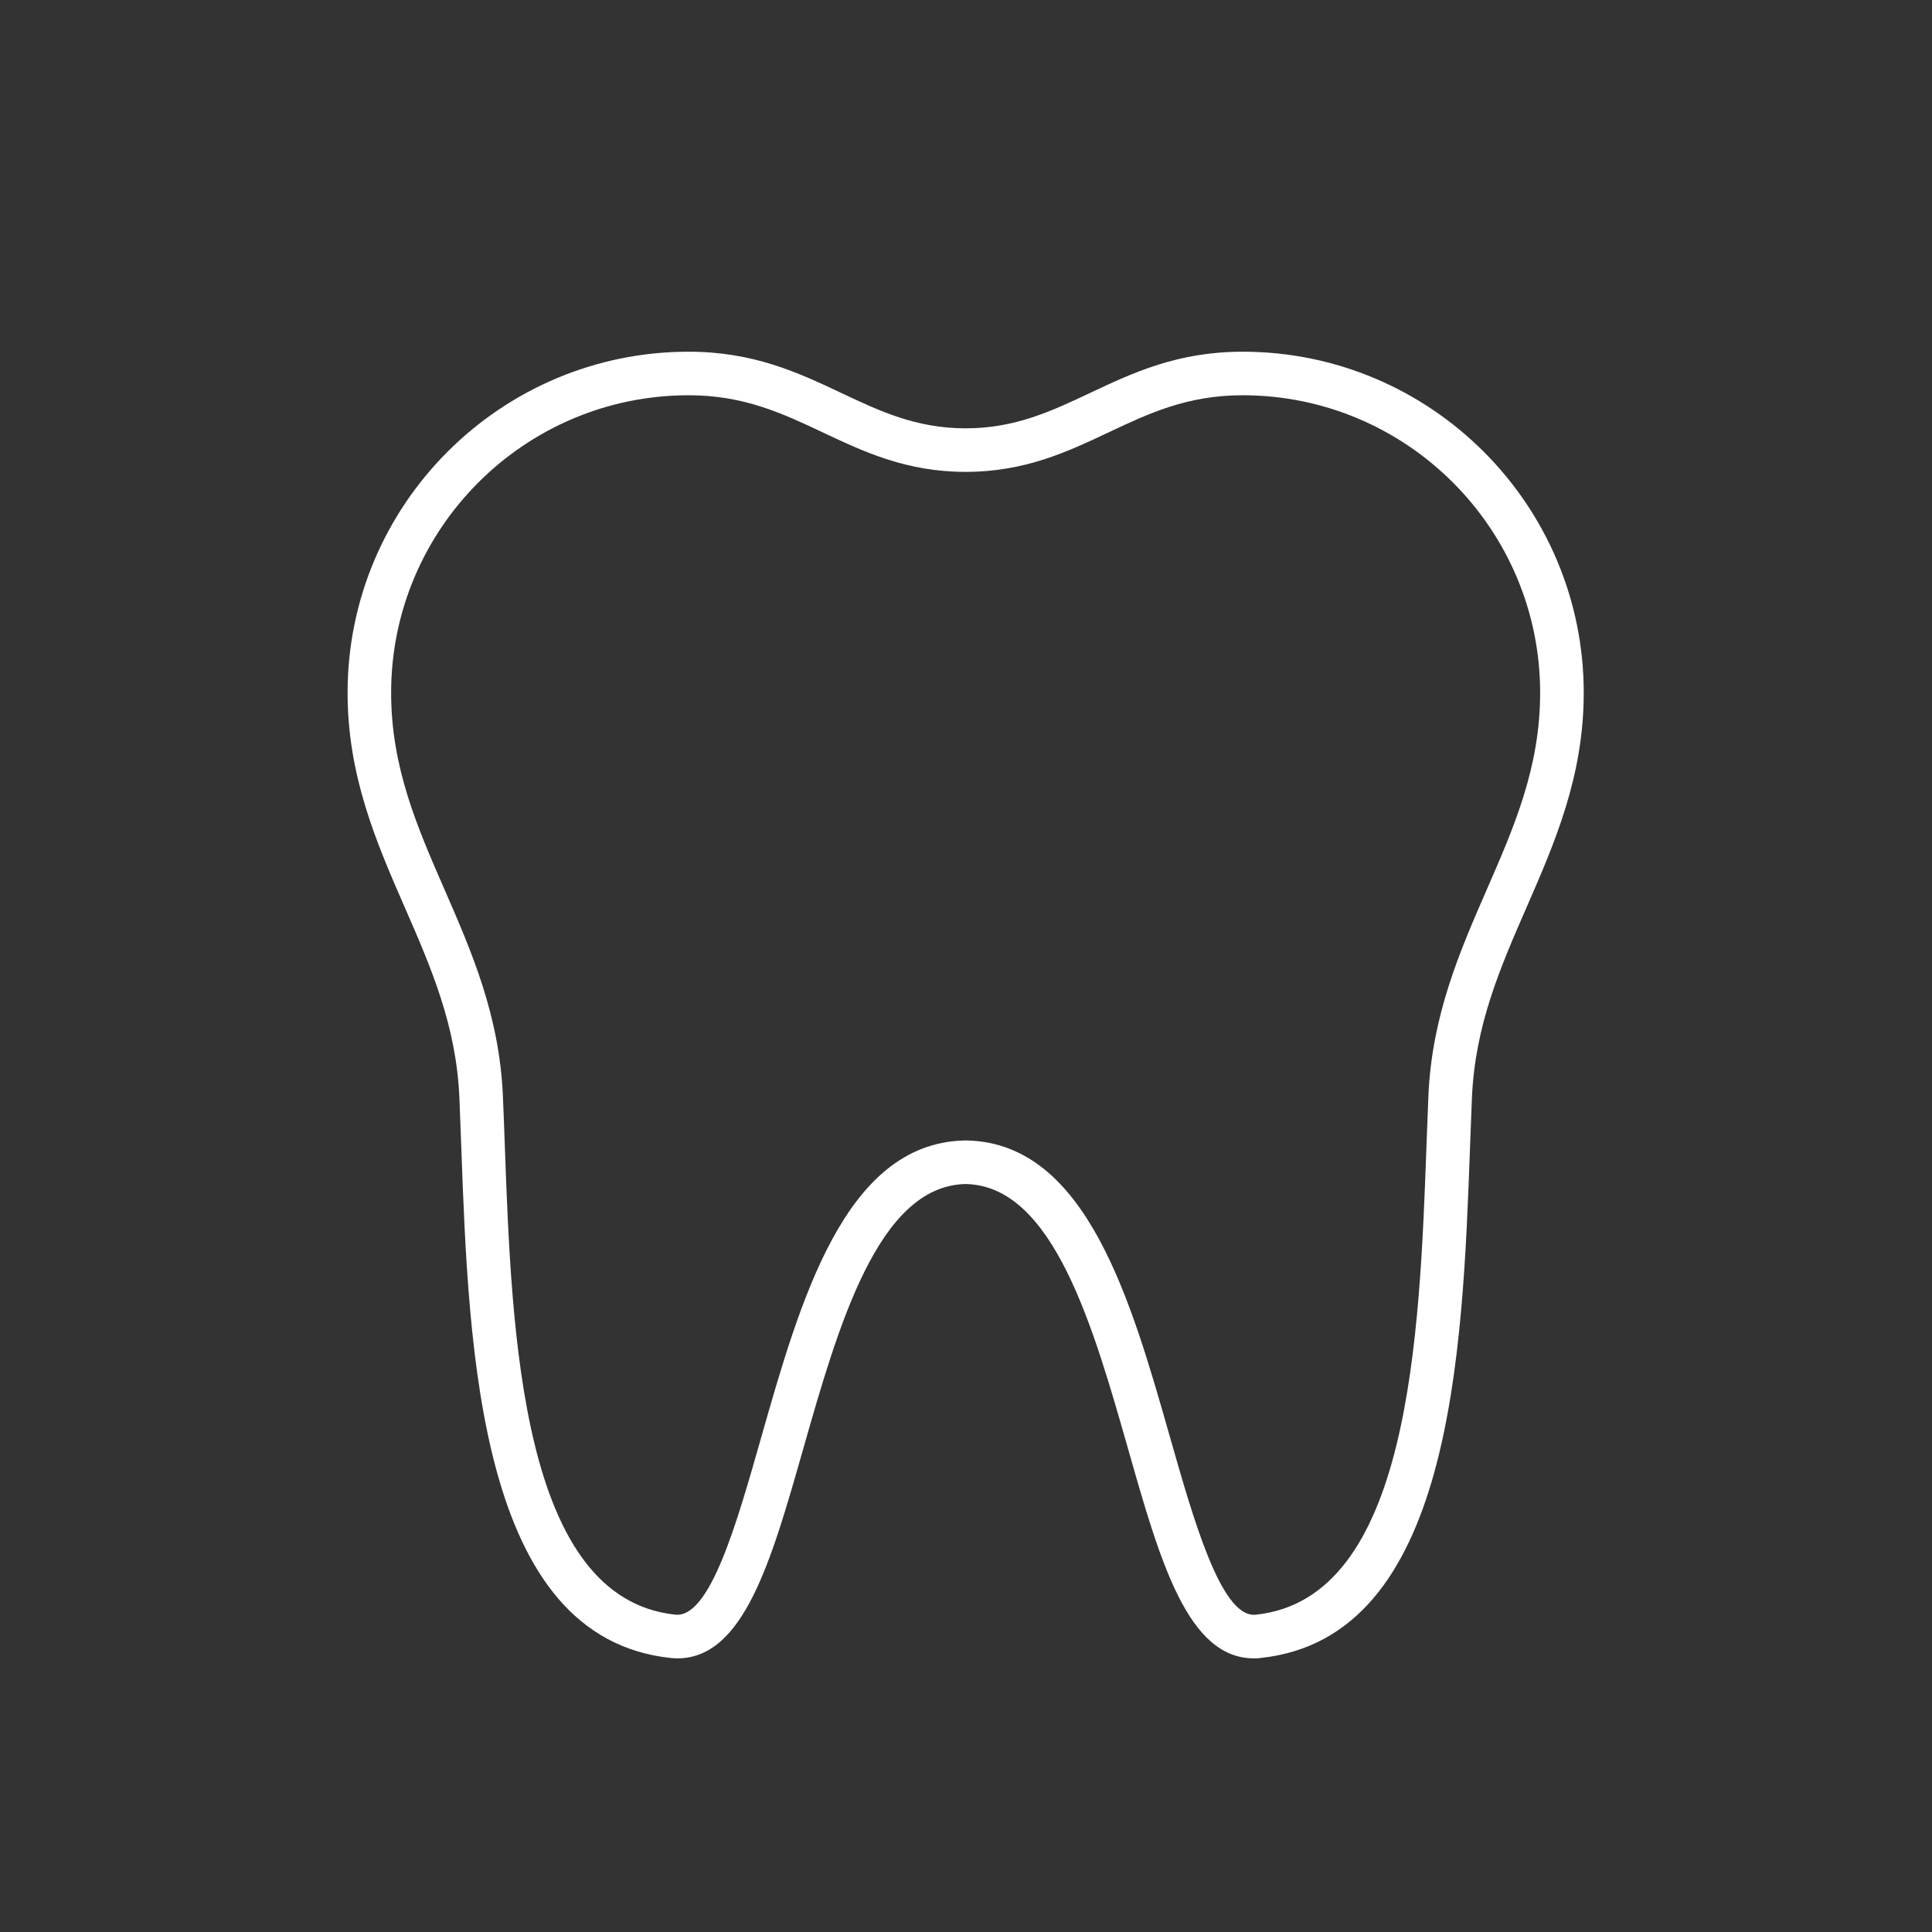<svg xmlns="http://www.w3.org/2000/svg" xmlns:xlink="http://www.w3.org/1999/xlink" width="400" zoomAndPan="magnify" viewBox="0 0 300 300" height="400" preserveAspectRatio="xMidYMid meet" version="1.2"><rect x="0" y="0" width="300" height="300" fill="#333333" stroke="none"/><defs><clipPath id="b75a8dd6fe"><path d="M 53.945 54.613 L 245.945 54.613 L 245.945 257.863 L 53.945 257.863 Z M 53.945 54.613 "/></clipPath></defs><g id="a809af991f"><g clip-rule="nonzero" clip-path="url(#b75a8dd6fe)"><path style=" stroke:none;fill-rule:nonzero;fill:#ffffff;fill-opacity:1;" d="M 192.961 54.613 C 182.844 54.613 175.918 57.879 169.219 61.039 C 163.254 63.852 157.621 66.508 149.945 66.512 C 142.27 66.508 136.637 63.852 130.676 61.039 C 123.977 57.879 117.047 54.613 106.93 54.613 C 77.73 54.613 53.973 78.367 53.973 107.57 C 53.973 120.555 58.473 130.867 62.828 140.84 C 66.957 150.293 70.852 159.223 71.336 170.484 C 71.438 172.855 71.527 175.344 71.621 177.91 C 72.789 210.145 74.395 254.293 104.148 257.449 C 104.504 257.488 104.852 257.508 105.195 257.508 C 115.461 257.504 119.746 242.469 124.703 225.055 C 130.148 205.945 136.316 184.285 149.785 183.859 C 149.785 183.859 149.797 183.859 149.816 183.859 C 149.895 183.859 150.105 183.859 150.109 183.859 C 163.574 184.285 169.742 205.945 175.188 225.055 C 180.145 242.469 184.426 257.508 194.695 257.508 C 195.117 257.539 195.391 257.488 195.746 257.449 C 225.5 254.297 227.102 210.145 228.273 177.91 C 228.367 175.344 228.457 172.855 228.559 170.484 C 229.043 159.223 232.938 150.293 237.066 140.84 C 241.418 130.867 245.922 120.551 245.922 107.57 C 245.918 78.367 222.164 54.613 192.961 54.613 Z M 230.867 138.133 C 226.672 147.738 222.336 157.672 221.801 170.195 C 221.699 172.582 221.609 175.082 221.512 177.664 C 220.434 207.426 218.953 248.188 195.031 250.723 C 194.918 250.738 194.805 250.742 194.695 250.742 C 189.535 250.742 185.367 236.109 181.688 223.203 C 175.613 201.863 168.727 177.68 150.34 177.098 L 149.906 177.09 L 149.57 177.098 C 131.164 177.68 124.277 201.867 118.199 223.203 C 114.445 236.387 110.258 251.309 104.859 250.723 C 80.938 248.188 79.457 207.426 78.379 177.664 C 78.285 175.082 78.195 172.582 78.09 170.195 C 77.555 157.672 73.219 147.738 69.027 138.133 C 64.762 128.367 60.734 119.141 60.734 107.57 C 60.734 82.098 81.457 61.375 106.93 61.375 C 115.531 61.375 121.484 64.184 127.789 67.156 C 134.164 70.164 140.754 73.27 149.945 73.273 C 159.137 73.27 165.727 70.164 172.102 67.156 C 178.402 64.184 184.355 61.375 192.961 61.375 C 218.434 61.375 239.152 82.098 239.152 107.57 C 239.156 119.141 235.129 128.367 230.867 138.133 Z M 230.867 138.133 "/></g></g></svg>